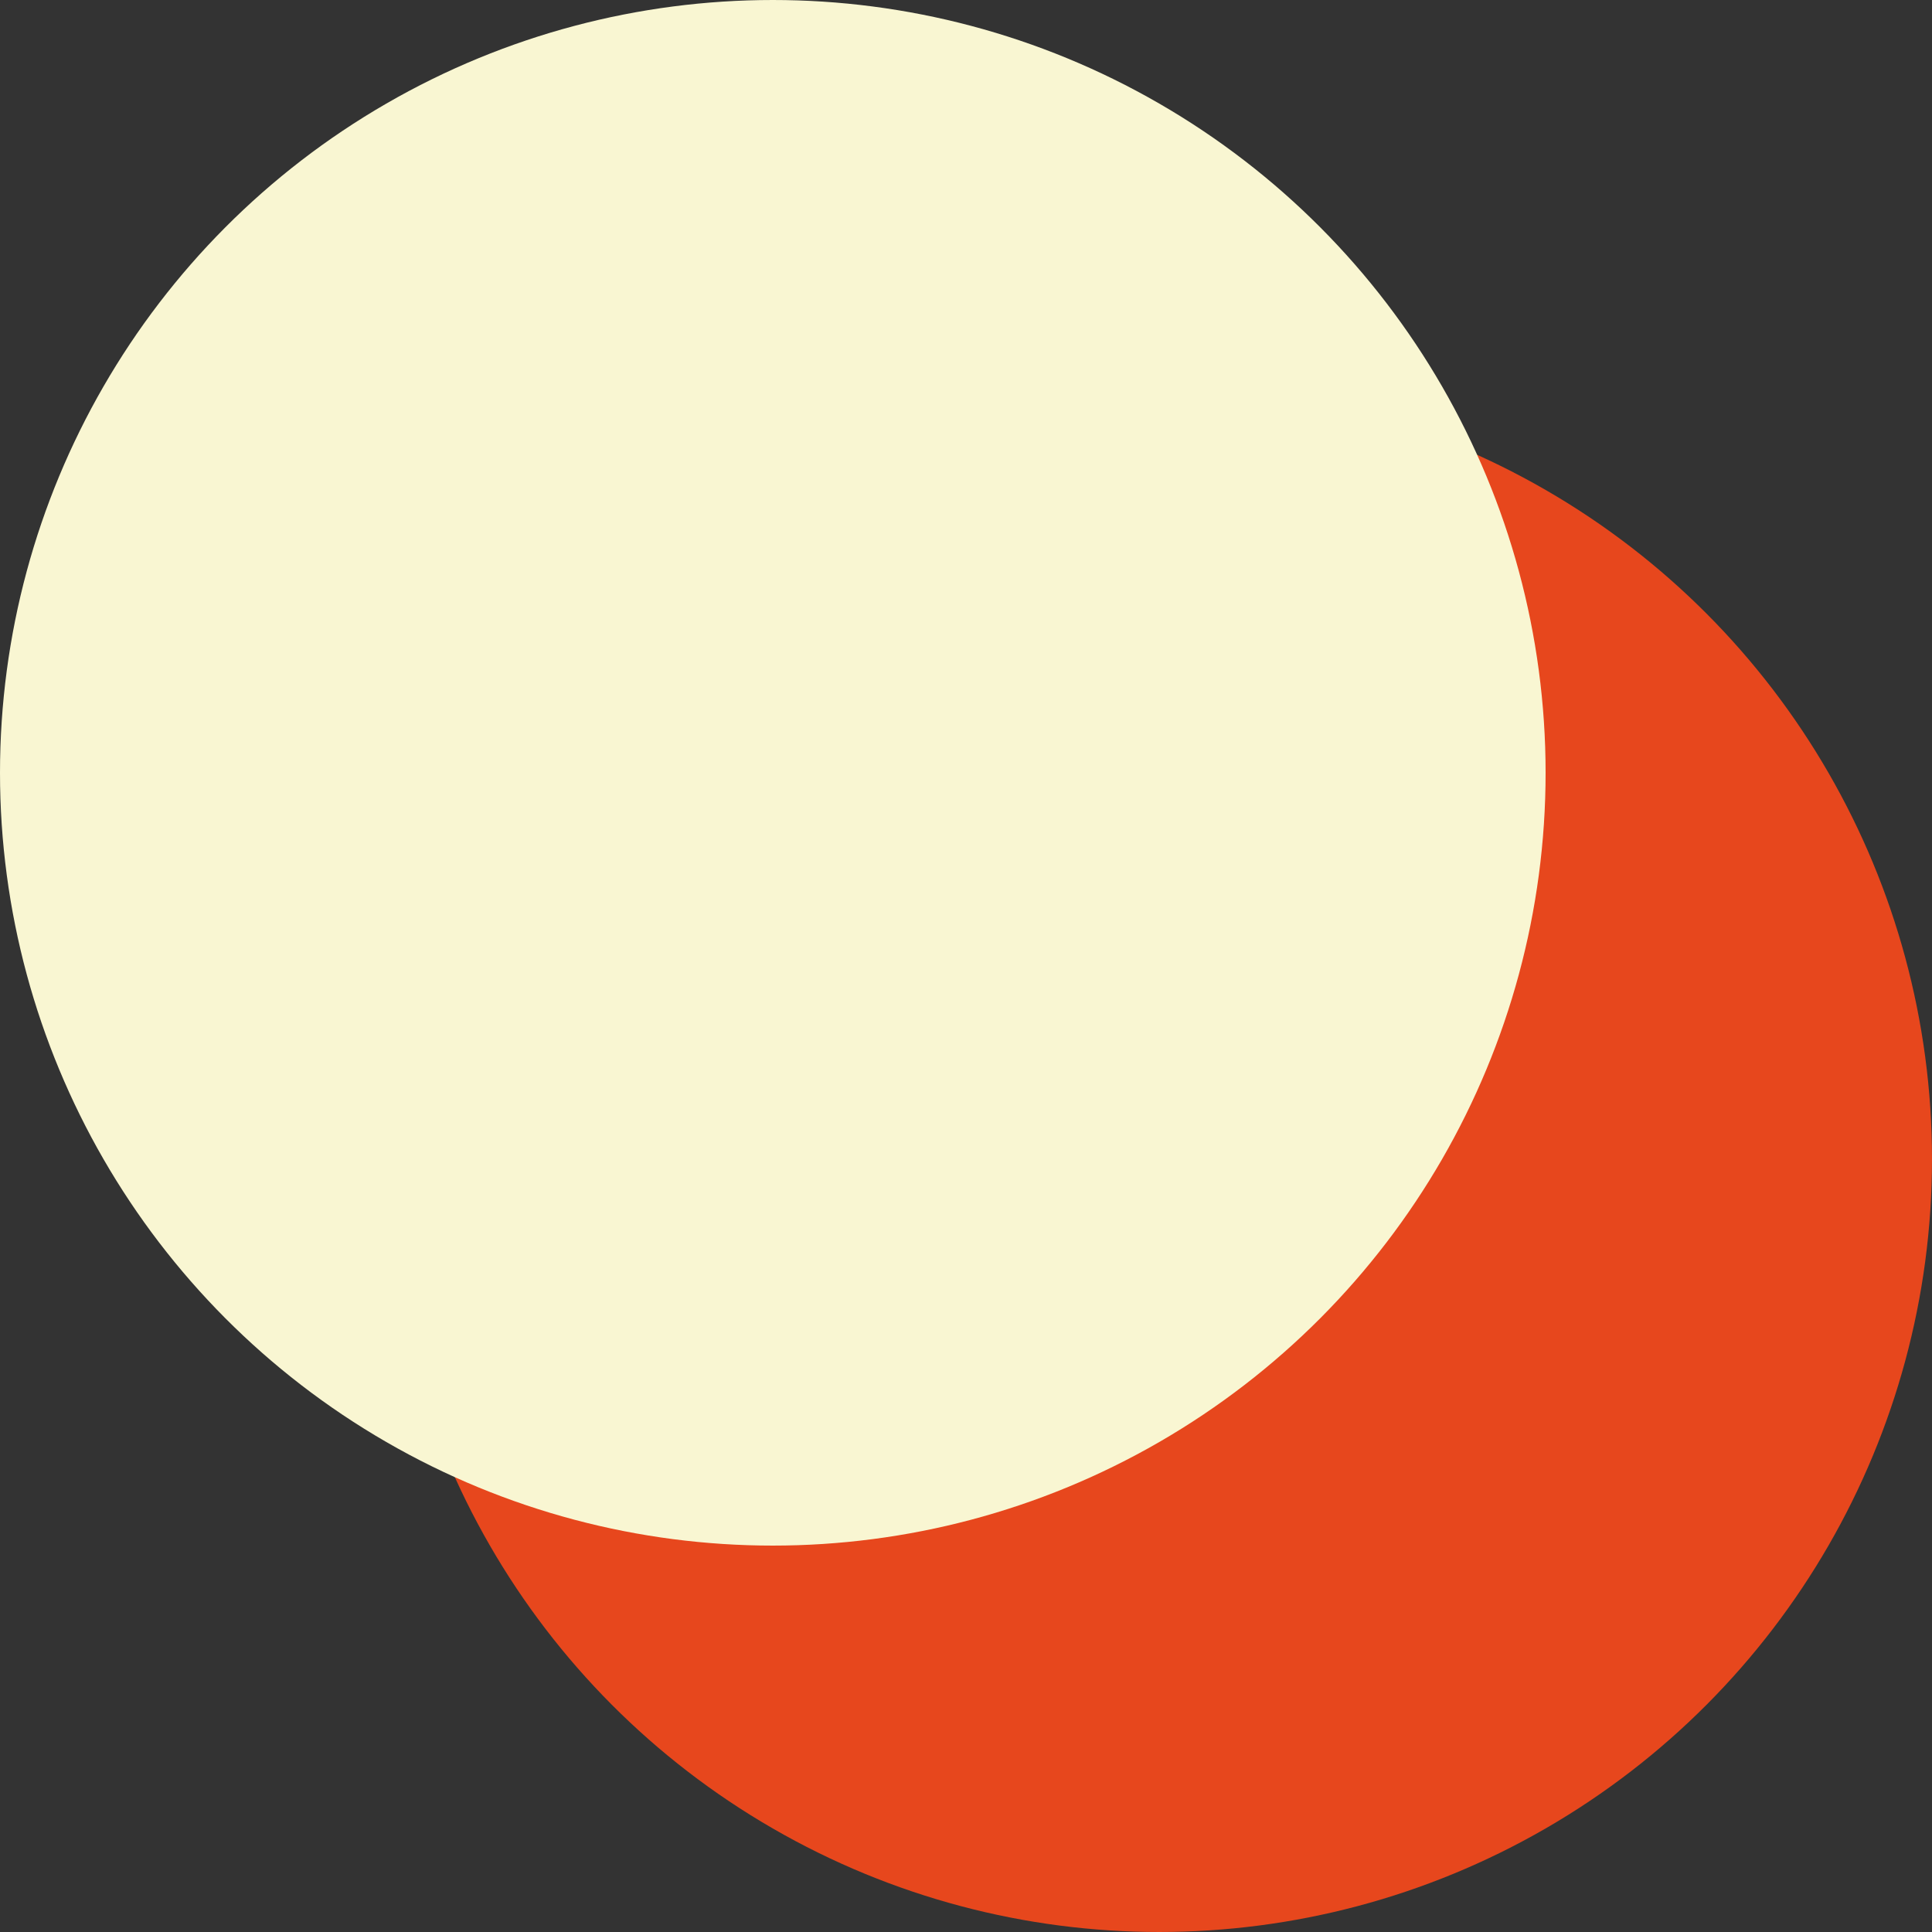 <svg xmlns="http://www.w3.org/2000/svg" width="60" height="60" viewBox="0 0 60 60"><rect x="0" y="0" width="60" height="60" fill="#333333" stroke="none"/><circle cx="36" cy="36" r="24" fill="#e7471d"/><circle cx="24" cy="24" r="24" fill="#f9f6d2"/></svg>